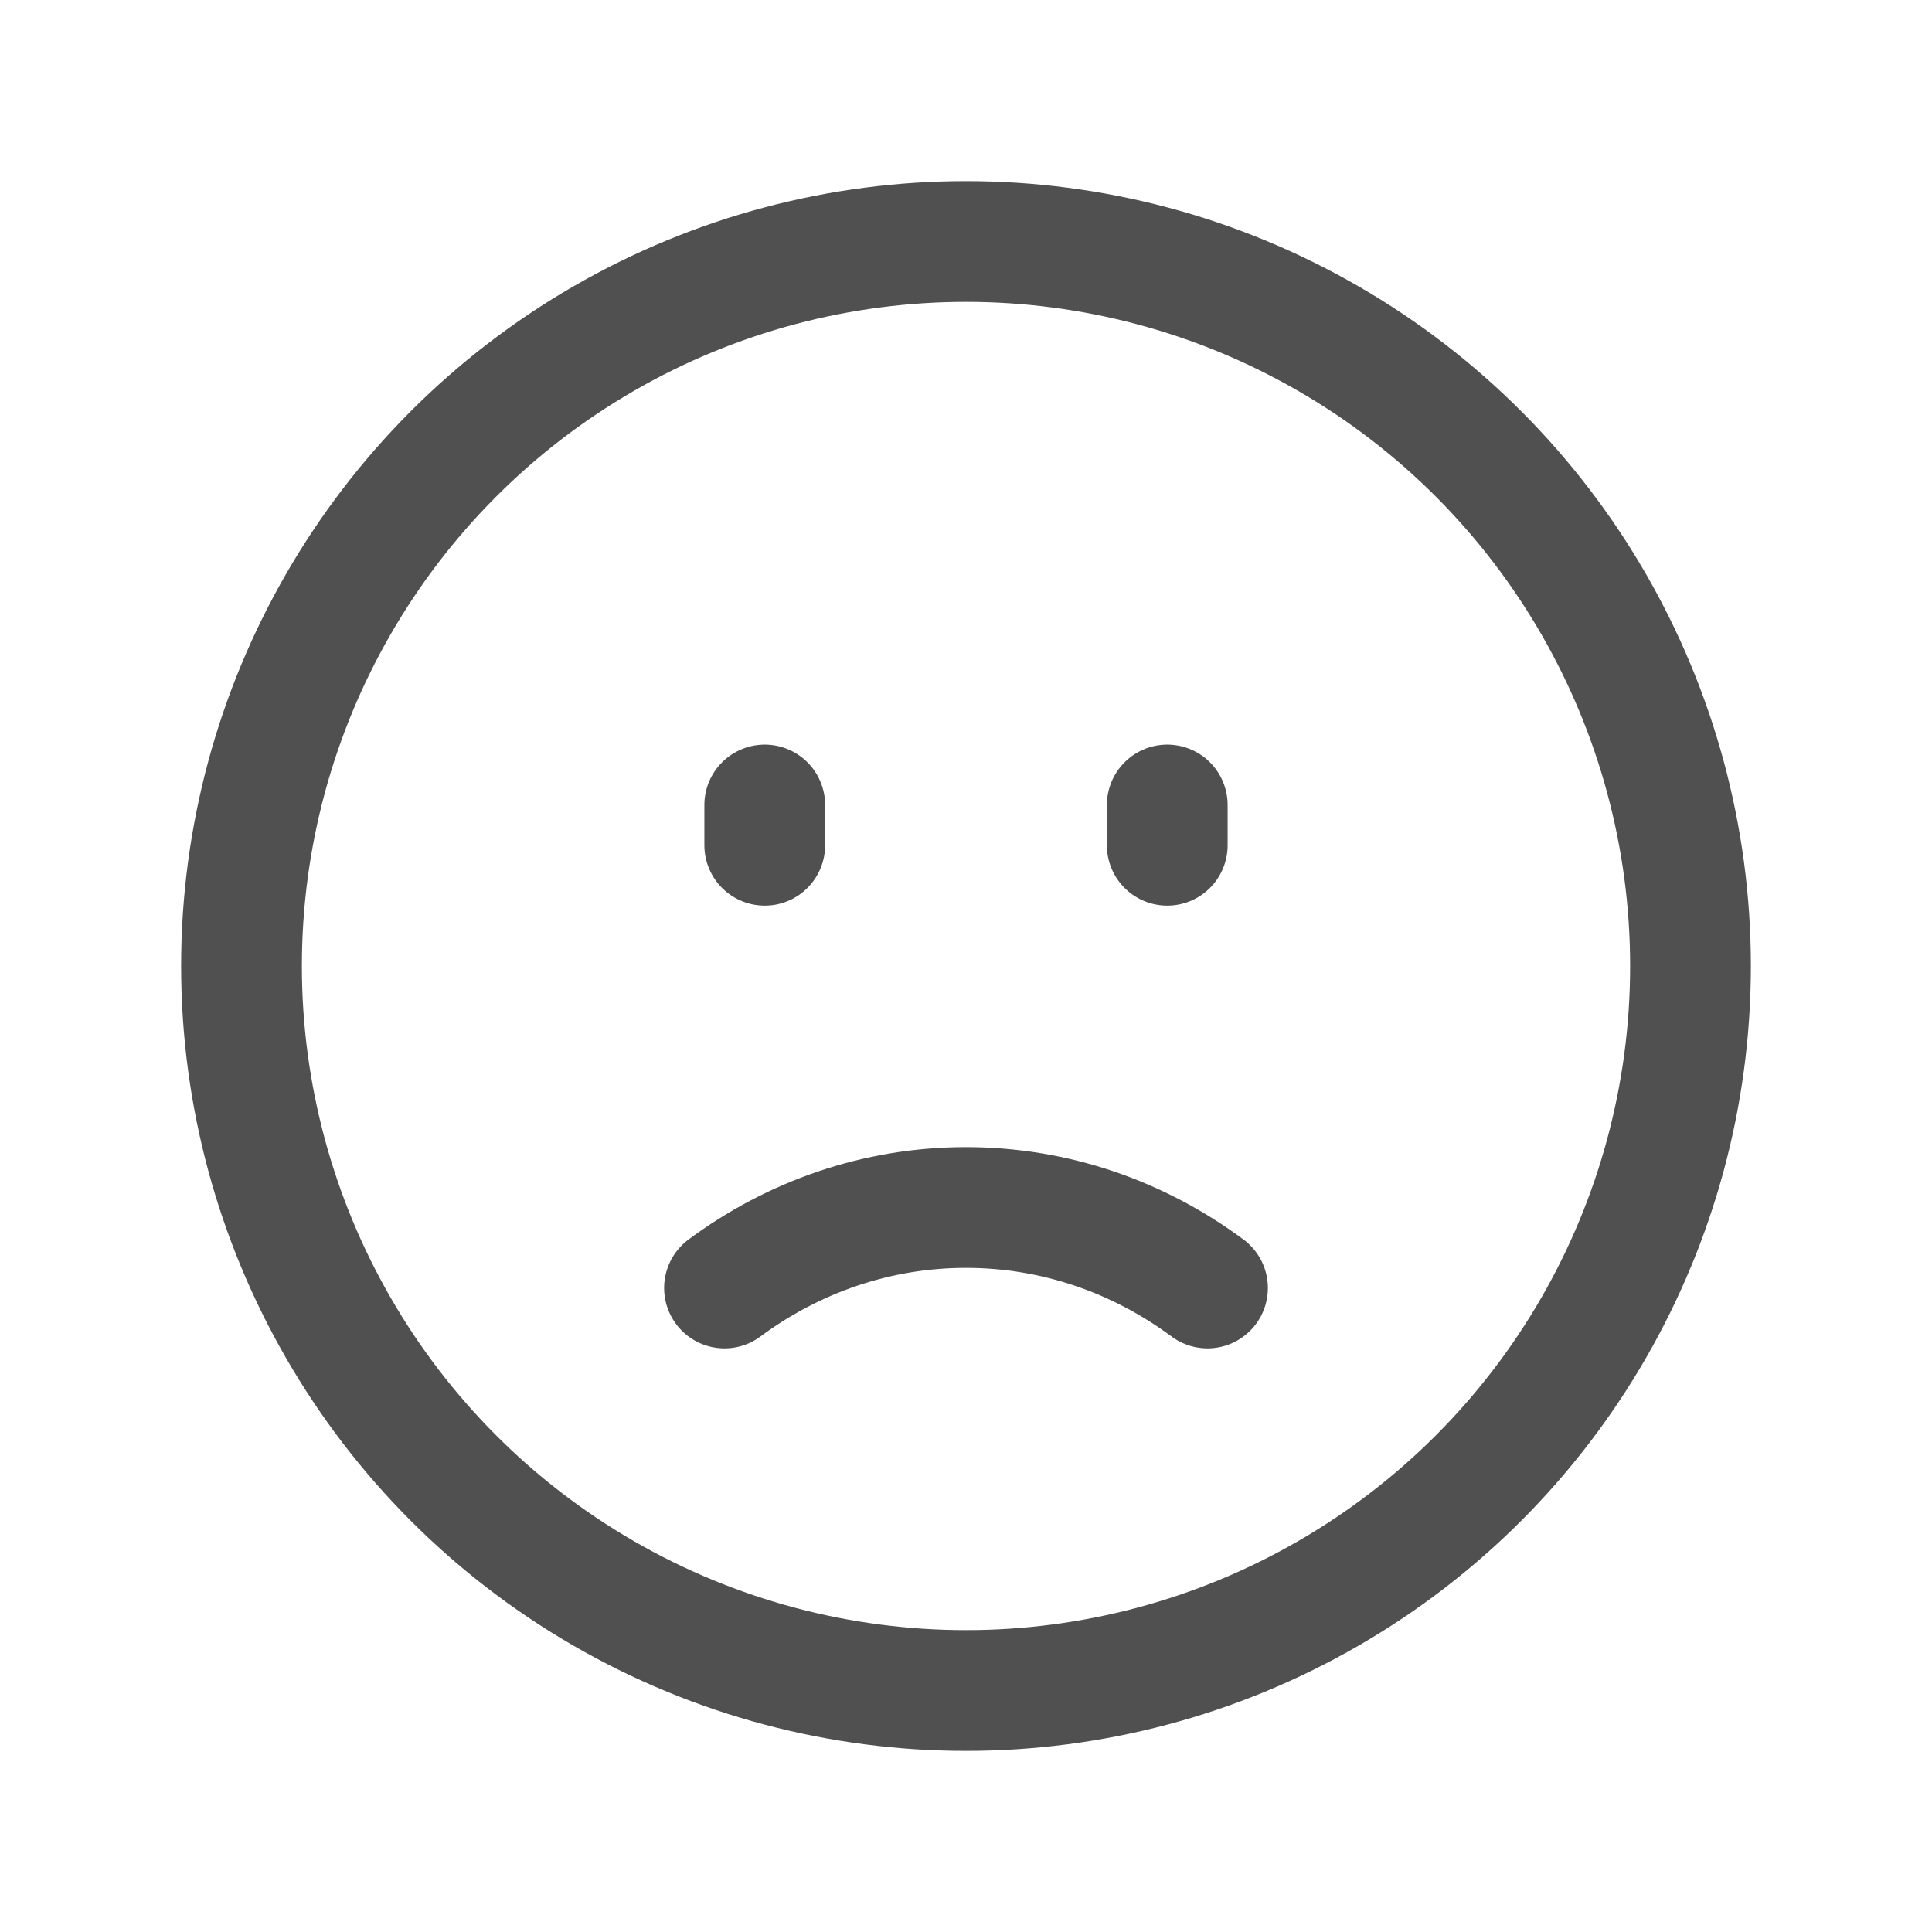 <svg width="24" height="24" viewBox="0 0 24 24" fill="none" xmlns="http://www.w3.org/2000/svg">
<path d="M9 16C9.85 15.37 10.885 15 12 15C13.115 15 14.15 15.37 15 16" stroke="#505050" stroke-width="1.5" stroke-linecap="round" stroke-linejoin="round"/>
<path d="M9.5 10.5V10" stroke="#505050" stroke-width="1.5" stroke-linecap="round" stroke-linejoin="round"/>
<path d="M14.5 10.5V10" stroke="#505050" stroke-width="1.5" stroke-linecap="round" stroke-linejoin="round"/>
<circle cx="12" cy="12" r="9" stroke="#505050" stroke-width="1.5" stroke-linecap="round" stroke-linejoin="round"/>
</svg>

